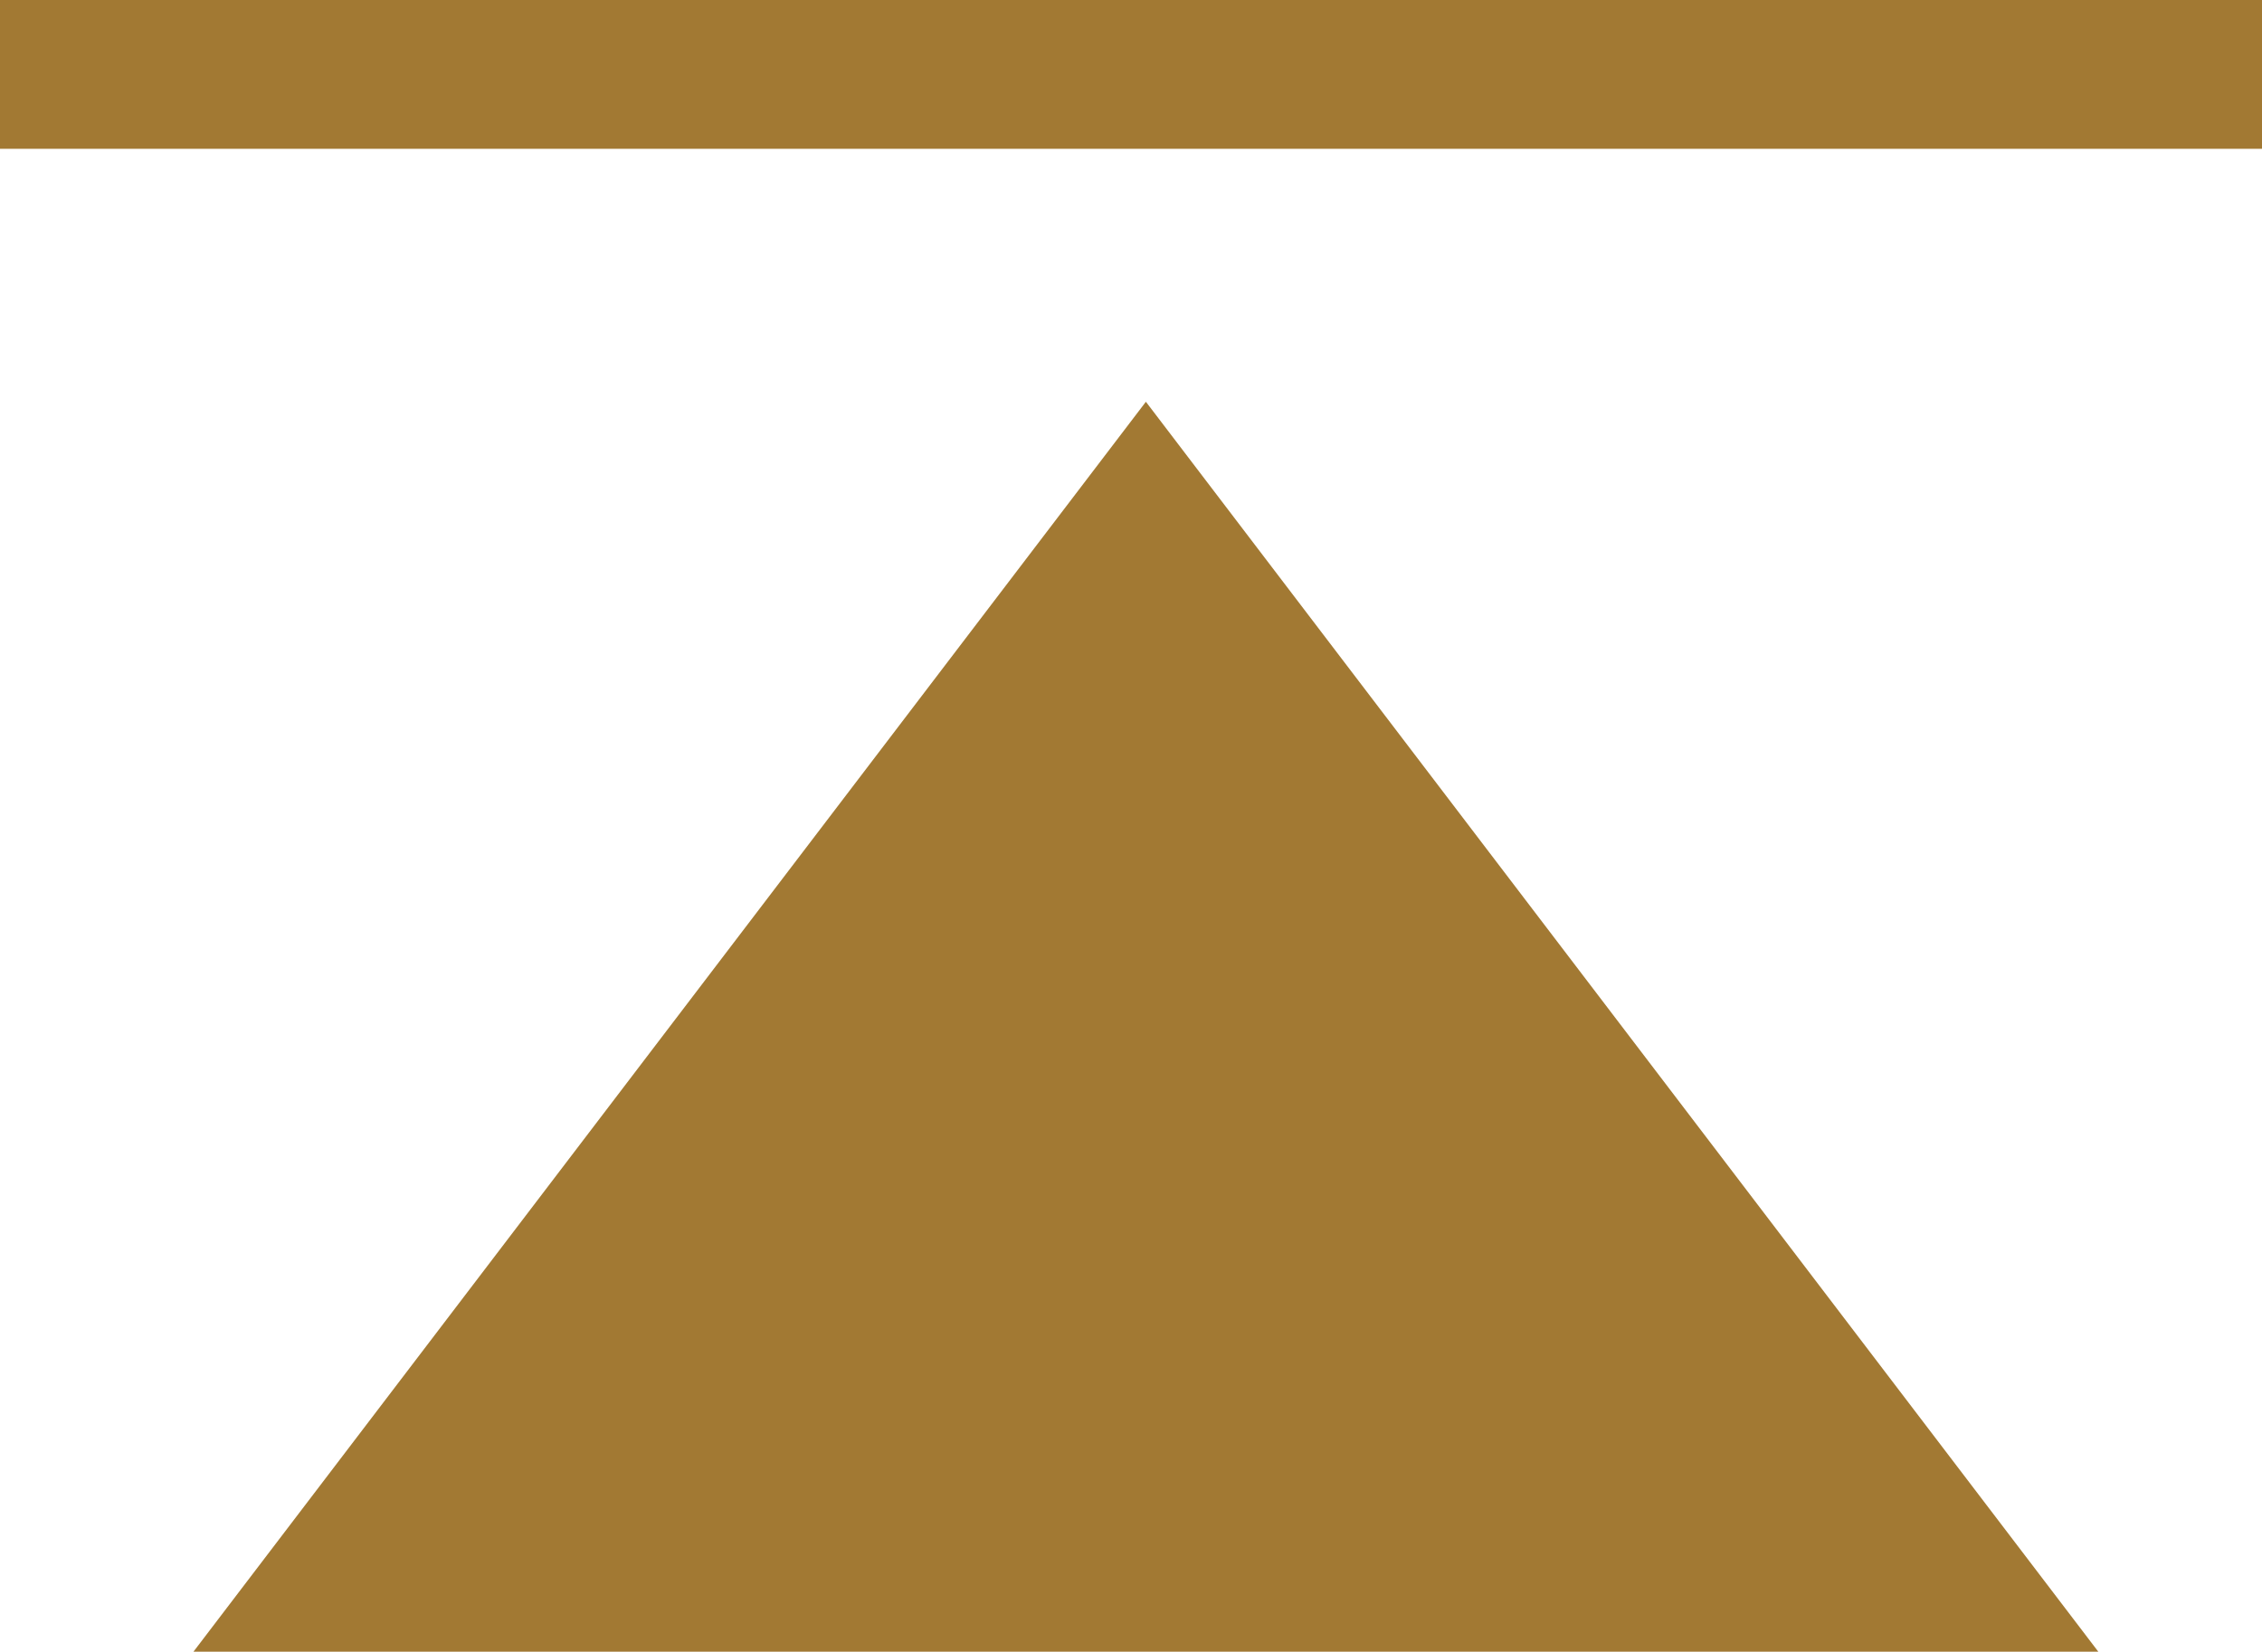 <svg xmlns="http://www.w3.org/2000/svg" width="76" height="55.5" viewBox="0 0 76 55.5"><g transform="translate(-4505.5 -3436.5)"><path d="M32,0,64,42H0Z" transform="translate(4512 3450)" fill="#a27933"/><line x2="76" transform="translate(4505.5 3439)" fill="none" stroke="#a27933" stroke-width="5"/></g></svg>